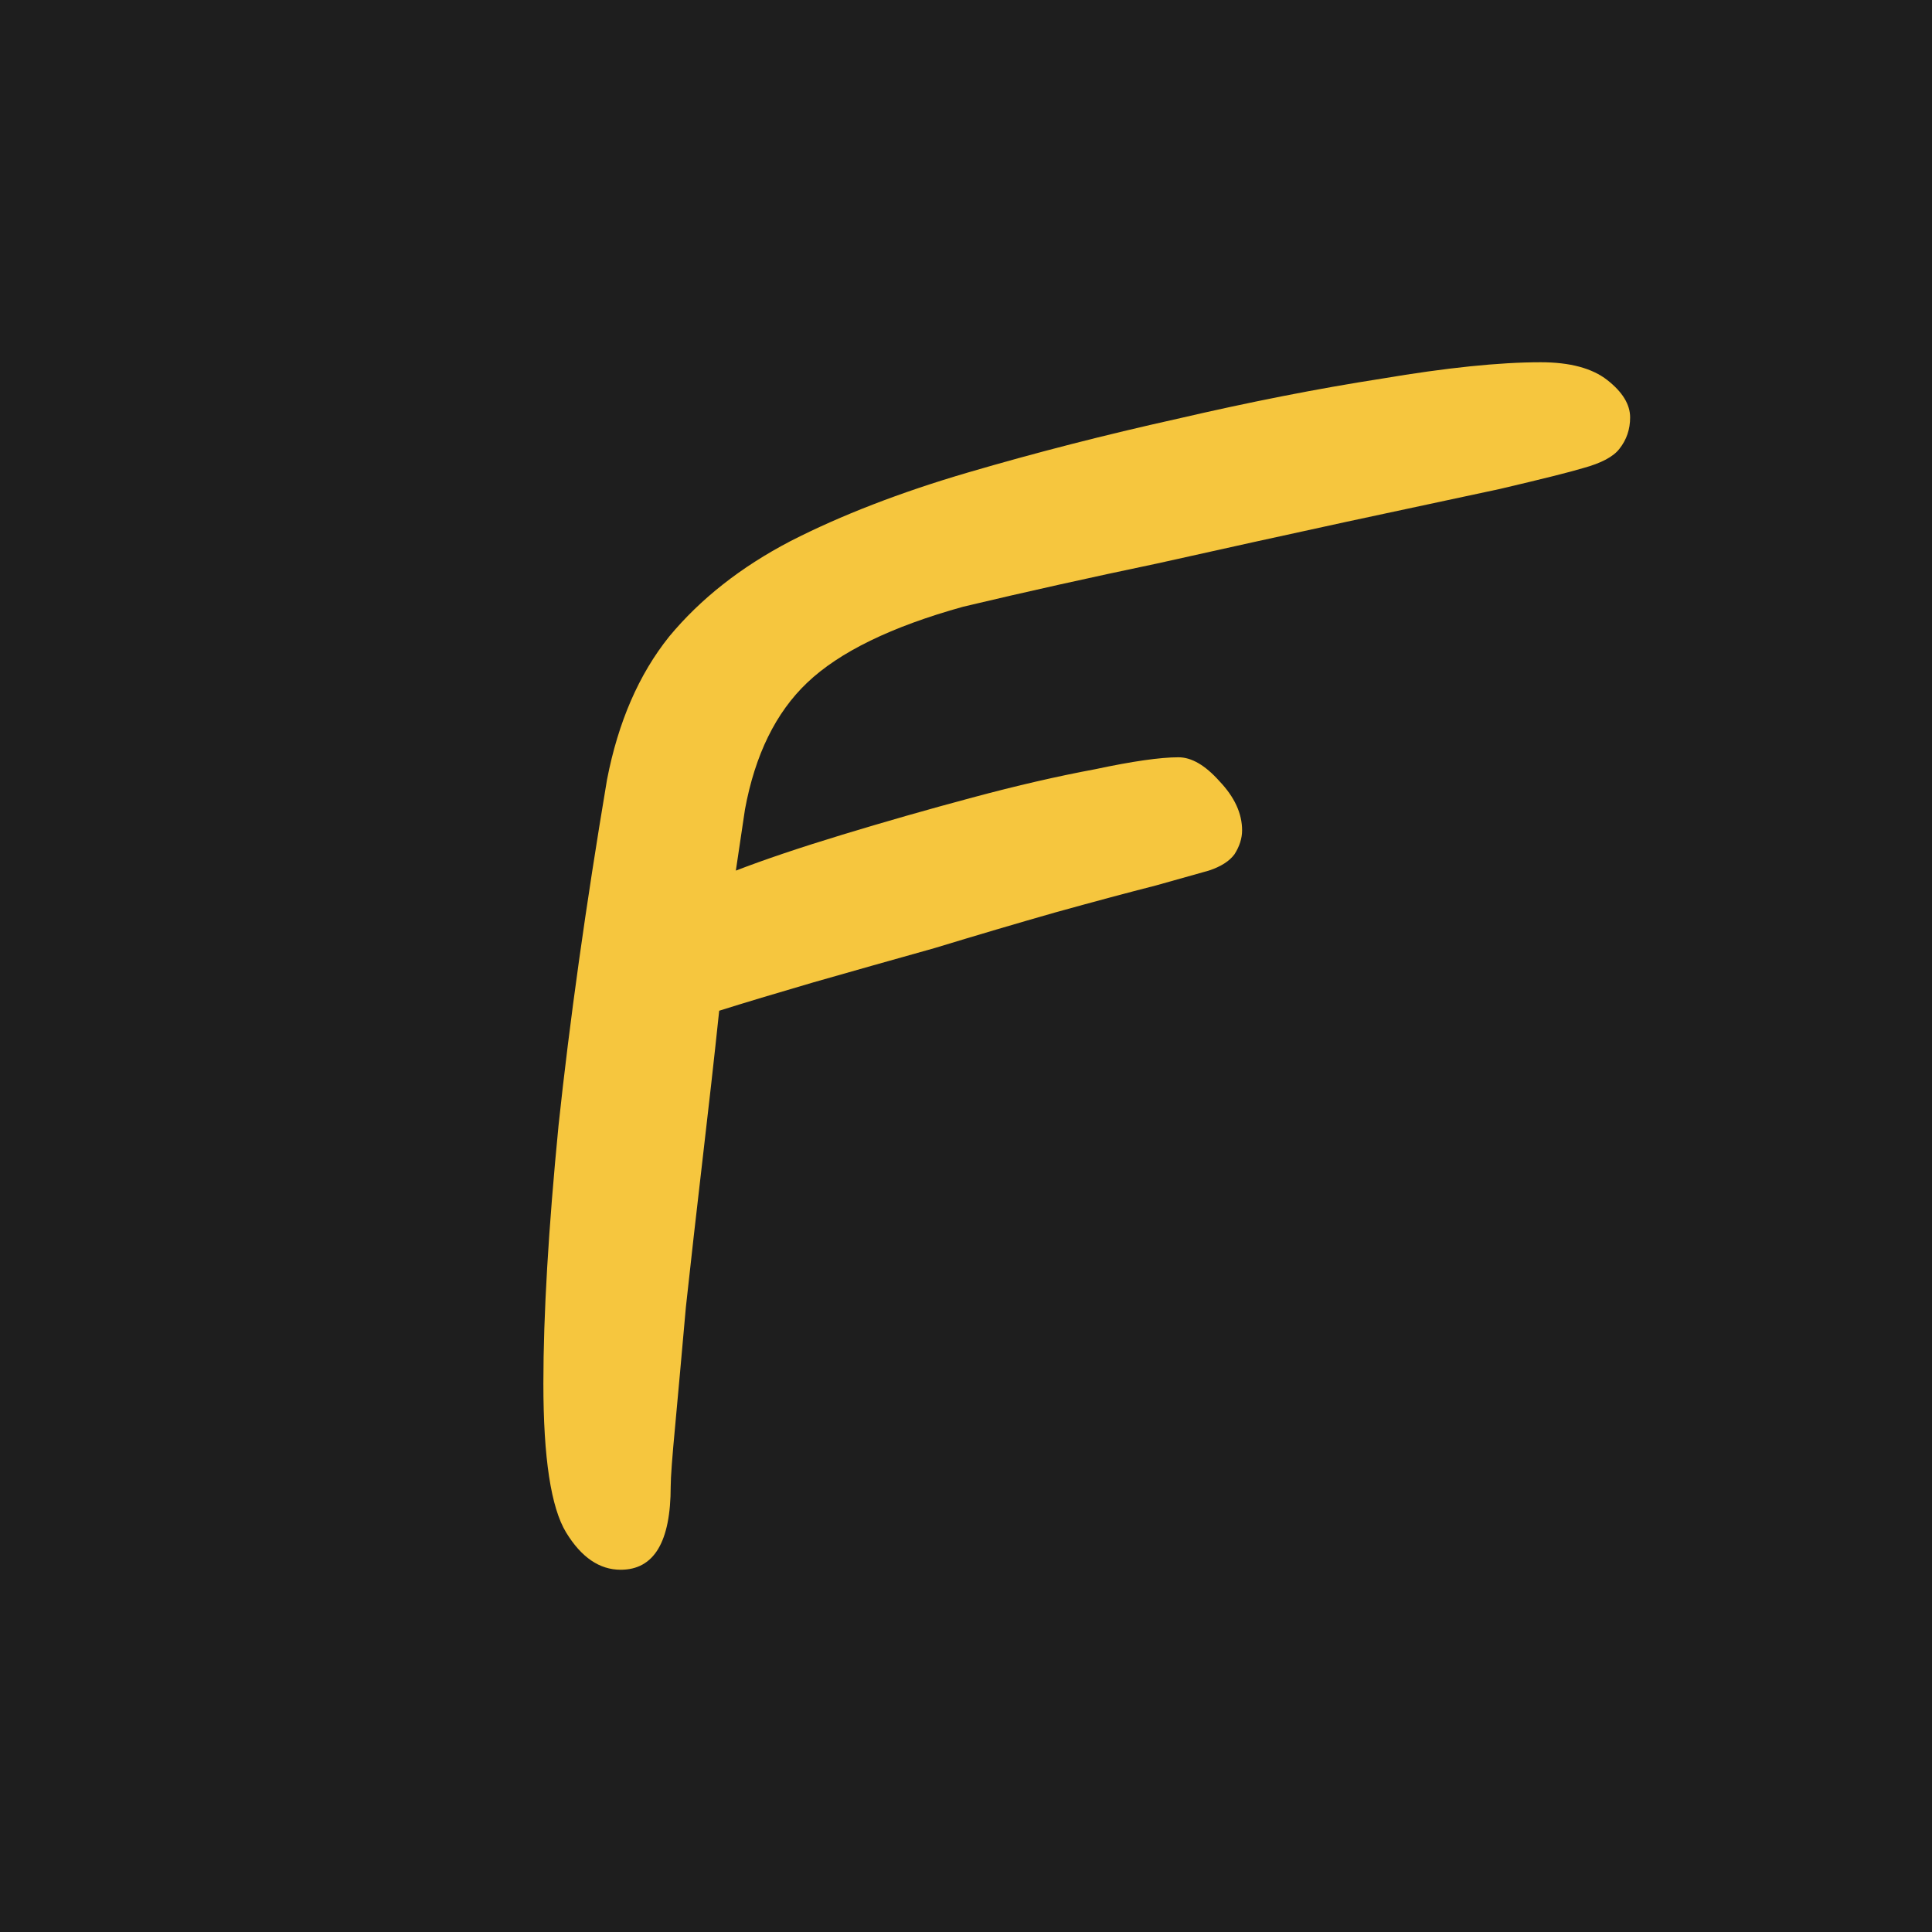 <?xml version="1.0" encoding="UTF-8"?> <svg xmlns="http://www.w3.org/2000/svg" width="32" height="32" viewBox="0 0 32 32" fill="none"><rect width="32" height="32" fill="#1E1E1E"></rect><path d="M10.28 26C9.929 26 9.628 25.794 9.377 25.383C9.126 24.971 9 24.148 9 22.914C9 21.778 9.084 20.354 9.251 18.642C9.435 16.914 9.703 15.004 10.054 12.914C10.239 11.959 10.582 11.169 11.084 10.543C11.602 9.918 12.272 9.391 13.092 8.963C13.929 8.535 14.908 8.156 16.029 7.827C17.151 7.498 18.305 7.202 19.494 6.938C20.699 6.658 21.828 6.436 22.883 6.272C23.954 6.091 24.833 6 25.519 6C26.004 6 26.372 6.099 26.623 6.296C26.875 6.494 27 6.7 27 6.914C27 7.111 26.941 7.284 26.824 7.432C26.724 7.564 26.523 7.671 26.222 7.753C26.004 7.819 25.544 7.934 24.841 8.099C24.155 8.247 23.31 8.428 22.305 8.642C21.318 8.856 20.272 9.086 19.167 9.333C18.063 9.564 16.992 9.802 15.954 10.049C14.766 10.379 13.904 10.798 13.368 11.309C12.849 11.803 12.506 12.502 12.339 13.407C12.305 13.638 12.255 13.975 12.188 14.42C12.657 14.239 13.243 14.041 13.946 13.827C14.649 13.613 15.368 13.407 16.105 13.21C16.841 13.012 17.519 12.856 18.138 12.741C18.757 12.609 19.218 12.543 19.519 12.543C19.736 12.543 19.962 12.675 20.197 12.938C20.448 13.202 20.573 13.473 20.573 13.753C20.573 13.885 20.531 14.017 20.448 14.148C20.364 14.263 20.222 14.354 20.021 14.42C19.904 14.453 19.611 14.535 19.142 14.667C18.69 14.782 18.138 14.93 17.485 15.111C16.849 15.292 16.18 15.49 15.477 15.704C14.774 15.901 14.105 16.09 13.469 16.272C12.849 16.453 12.331 16.609 11.912 16.741C11.829 17.531 11.736 18.354 11.636 19.21C11.536 20.066 11.444 20.881 11.36 21.654C11.293 22.412 11.234 23.062 11.184 23.605C11.134 24.132 11.109 24.469 11.109 24.617C11.109 25.539 10.833 26 10.28 26Z" fill="#F6C63E"></path></svg> 